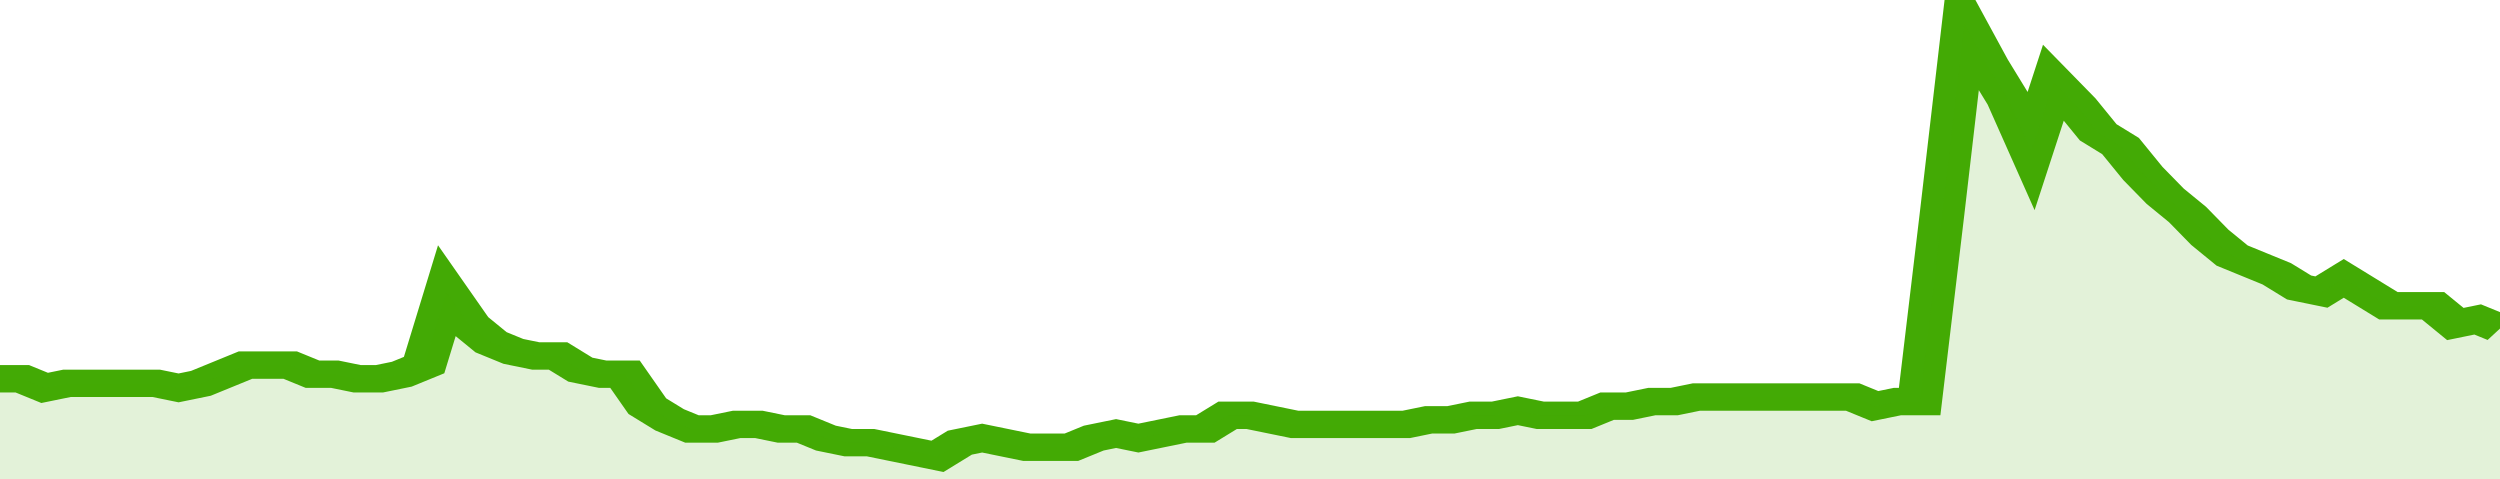 <svg xmlns="http://www.w3.org/2000/svg" viewBox="0 0 336 105" width="120" height="23" preserveAspectRatio="none">
				 <polyline fill="none" stroke="#43AA05" stroke-width="6" points="0, 83 3, 83 6, 85 9, 84 12, 84 15, 84 18, 84 21, 84 24, 85 27, 84 30, 82 33, 80 36, 80 39, 80 42, 82 45, 82 48, 83 51, 83 54, 82 57, 80 60, 64 63, 71 66, 75 69, 77 72, 78 75, 78 78, 81 81, 82 84, 82 87, 89 90, 92 93, 94 96, 94 99, 93 102, 93 105, 94 108, 94 111, 96 114, 97 117, 97 120, 98 123, 99 126, 100 129, 97 132, 96 135, 97 138, 98 141, 98 144, 98 147, 96 150, 95 153, 96 156, 95 159, 94 162, 94 165, 91 168, 91 171, 92 174, 93 177, 93 180, 93 183, 93 186, 93 189, 93 192, 92 195, 92 198, 91 201, 91 204, 90 207, 91 210, 91 213, 91 216, 89 219, 89 222, 88 225, 88 228, 87 231, 87 234, 87 237, 87 240, 87 243, 87 246, 87 249, 87 252, 89 255, 88 258, 88 261, 47 264, 5 267, 14 270, 22 273, 33 276, 18 279, 23 282, 29 285, 32 288, 38 291, 43 294, 47 297, 52 300, 56 303, 58 306, 60 309, 63 312, 64 315, 61 318, 64 321, 67 324, 67 327, 67 330, 71 333, 70 336, 72 336, 72 "> </polyline>
				 <polygon fill="#43AA05" opacity="0.15" points="0, 105 0, 83 3, 83 6, 85 9, 84 12, 84 15, 84 18, 84 21, 84 24, 85 27, 84 30, 82 33, 80 36, 80 39, 80 42, 82 45, 82 48, 83 51, 83 54, 82 57, 80 60, 64 63, 71 66, 75 69, 77 72, 78 75, 78 78, 81 81, 82 84, 82 87, 89 90, 92 93, 94 96, 94 99, 93 102, 93 105, 94 108, 94 111, 96 114, 97 117, 97 120, 98 123, 99 126, 100 129, 97 132, 96 135, 97 138, 98 141, 98 144, 98 147, 96 150, 95 153, 96 156, 95 159, 94 162, 94 165, 91 168, 91 171, 92 174, 93 177, 93 180, 93 183, 93 186, 93 189, 93 192, 92 195, 92 198, 91 201, 91 204, 90 207, 91 210, 91 213, 91 216, 89 219, 89 222, 88 225, 88 228, 87 231, 87 234, 87 237, 87 240, 87 243, 87 246, 87 249, 87 252, 89 255, 88 258, 88 261, 47 264, 5 267, 14 270, 22 273, 33 276, 18 279, 23 282, 29 285, 32 288, 38 291, 43 294, 47 297, 52 300, 56 303, 58 306, 60 309, 63 312, 64 315, 61 318, 64 321, 67 324, 67 327, 67 330, 71 333, 70 336, 72 336, 105 "></polygon>
			</svg>